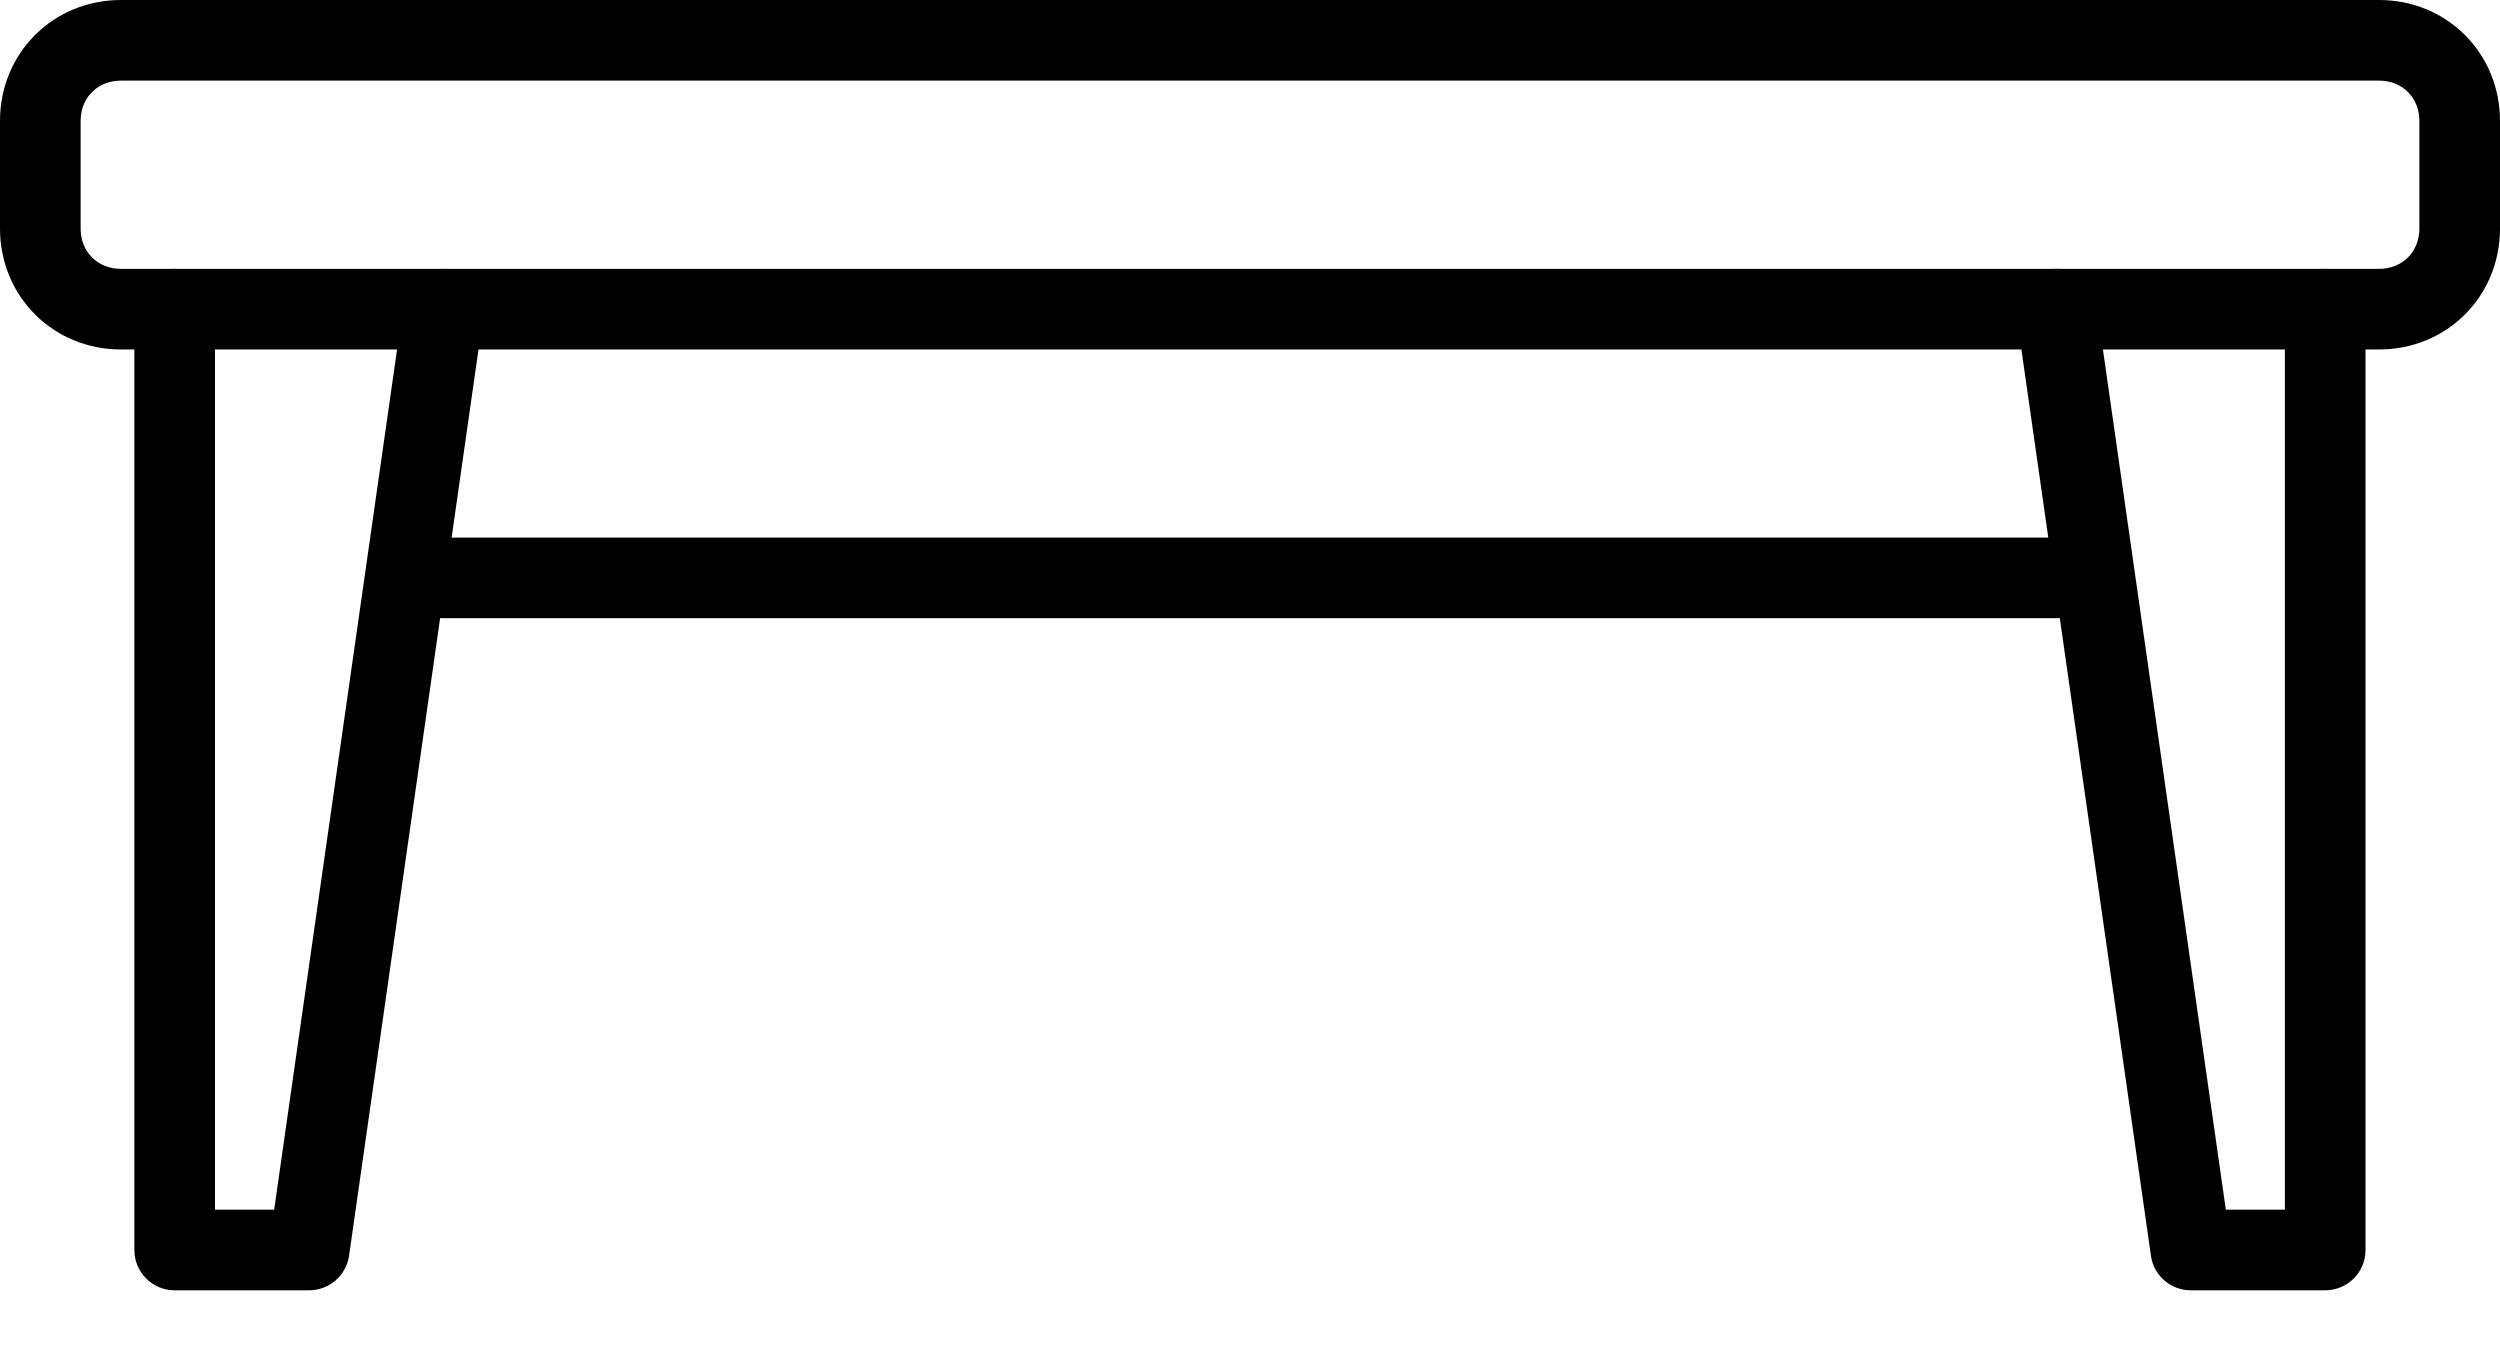 <?xml version="1.0" encoding="UTF-8"?> <svg xmlns="http://www.w3.org/2000/svg" width="24" height="13" viewBox="0 0 24 13" fill="none"><path d="M22.839 0H1.161C0.51 0 0 0.51 0 1.161V2.194C0 2.845 0.51 3.355 1.161 3.355H22.839C23.49 3.355 24 2.845 24 2.194V1.161C24 0.51 23.49 0 22.839 0ZM23.226 2.194C23.226 2.418 23.063 2.581 22.839 2.581H1.161C0.937 2.581 0.774 2.418 0.774 2.194V1.161C0.774 0.937 0.937 0.774 1.161 0.774H22.839C23.063 0.774 23.226 0.937 23.226 1.161V2.194Z" fill="black"></path><path d="M4.312 2.585C4.102 2.556 3.905 2.702 3.875 2.913L2.632 11.613H2.064V2.968C2.064 2.754 1.891 2.581 1.677 2.581C1.463 2.581 1.29 2.754 1.29 2.968V12C1.29 12.214 1.463 12.387 1.677 12.387H2.967C3.16 12.387 3.323 12.246 3.351 12.055L4.641 3.023C4.671 2.811 4.524 2.615 4.312 2.585Z" fill="black"></path><path d="M22.322 2.581C22.109 2.581 21.935 2.754 21.935 2.968V11.613H21.368L20.125 2.913C20.094 2.702 19.897 2.553 19.687 2.585C19.475 2.615 19.328 2.811 19.358 3.023L20.649 12.055C20.676 12.246 20.839 12.387 21.032 12.387H22.322C22.536 12.387 22.709 12.214 22.709 12V2.968C22.709 2.754 22.536 2.581 22.322 2.581Z" fill="black"></path><path d="M19.741 5.161H4.258C4.044 5.161 3.871 5.334 3.871 5.548C3.871 5.762 4.044 5.935 4.258 5.935H19.742C19.955 5.935 20.129 5.762 20.129 5.548C20.129 5.334 19.955 5.161 19.741 5.161Z" fill="black"></path></svg> 